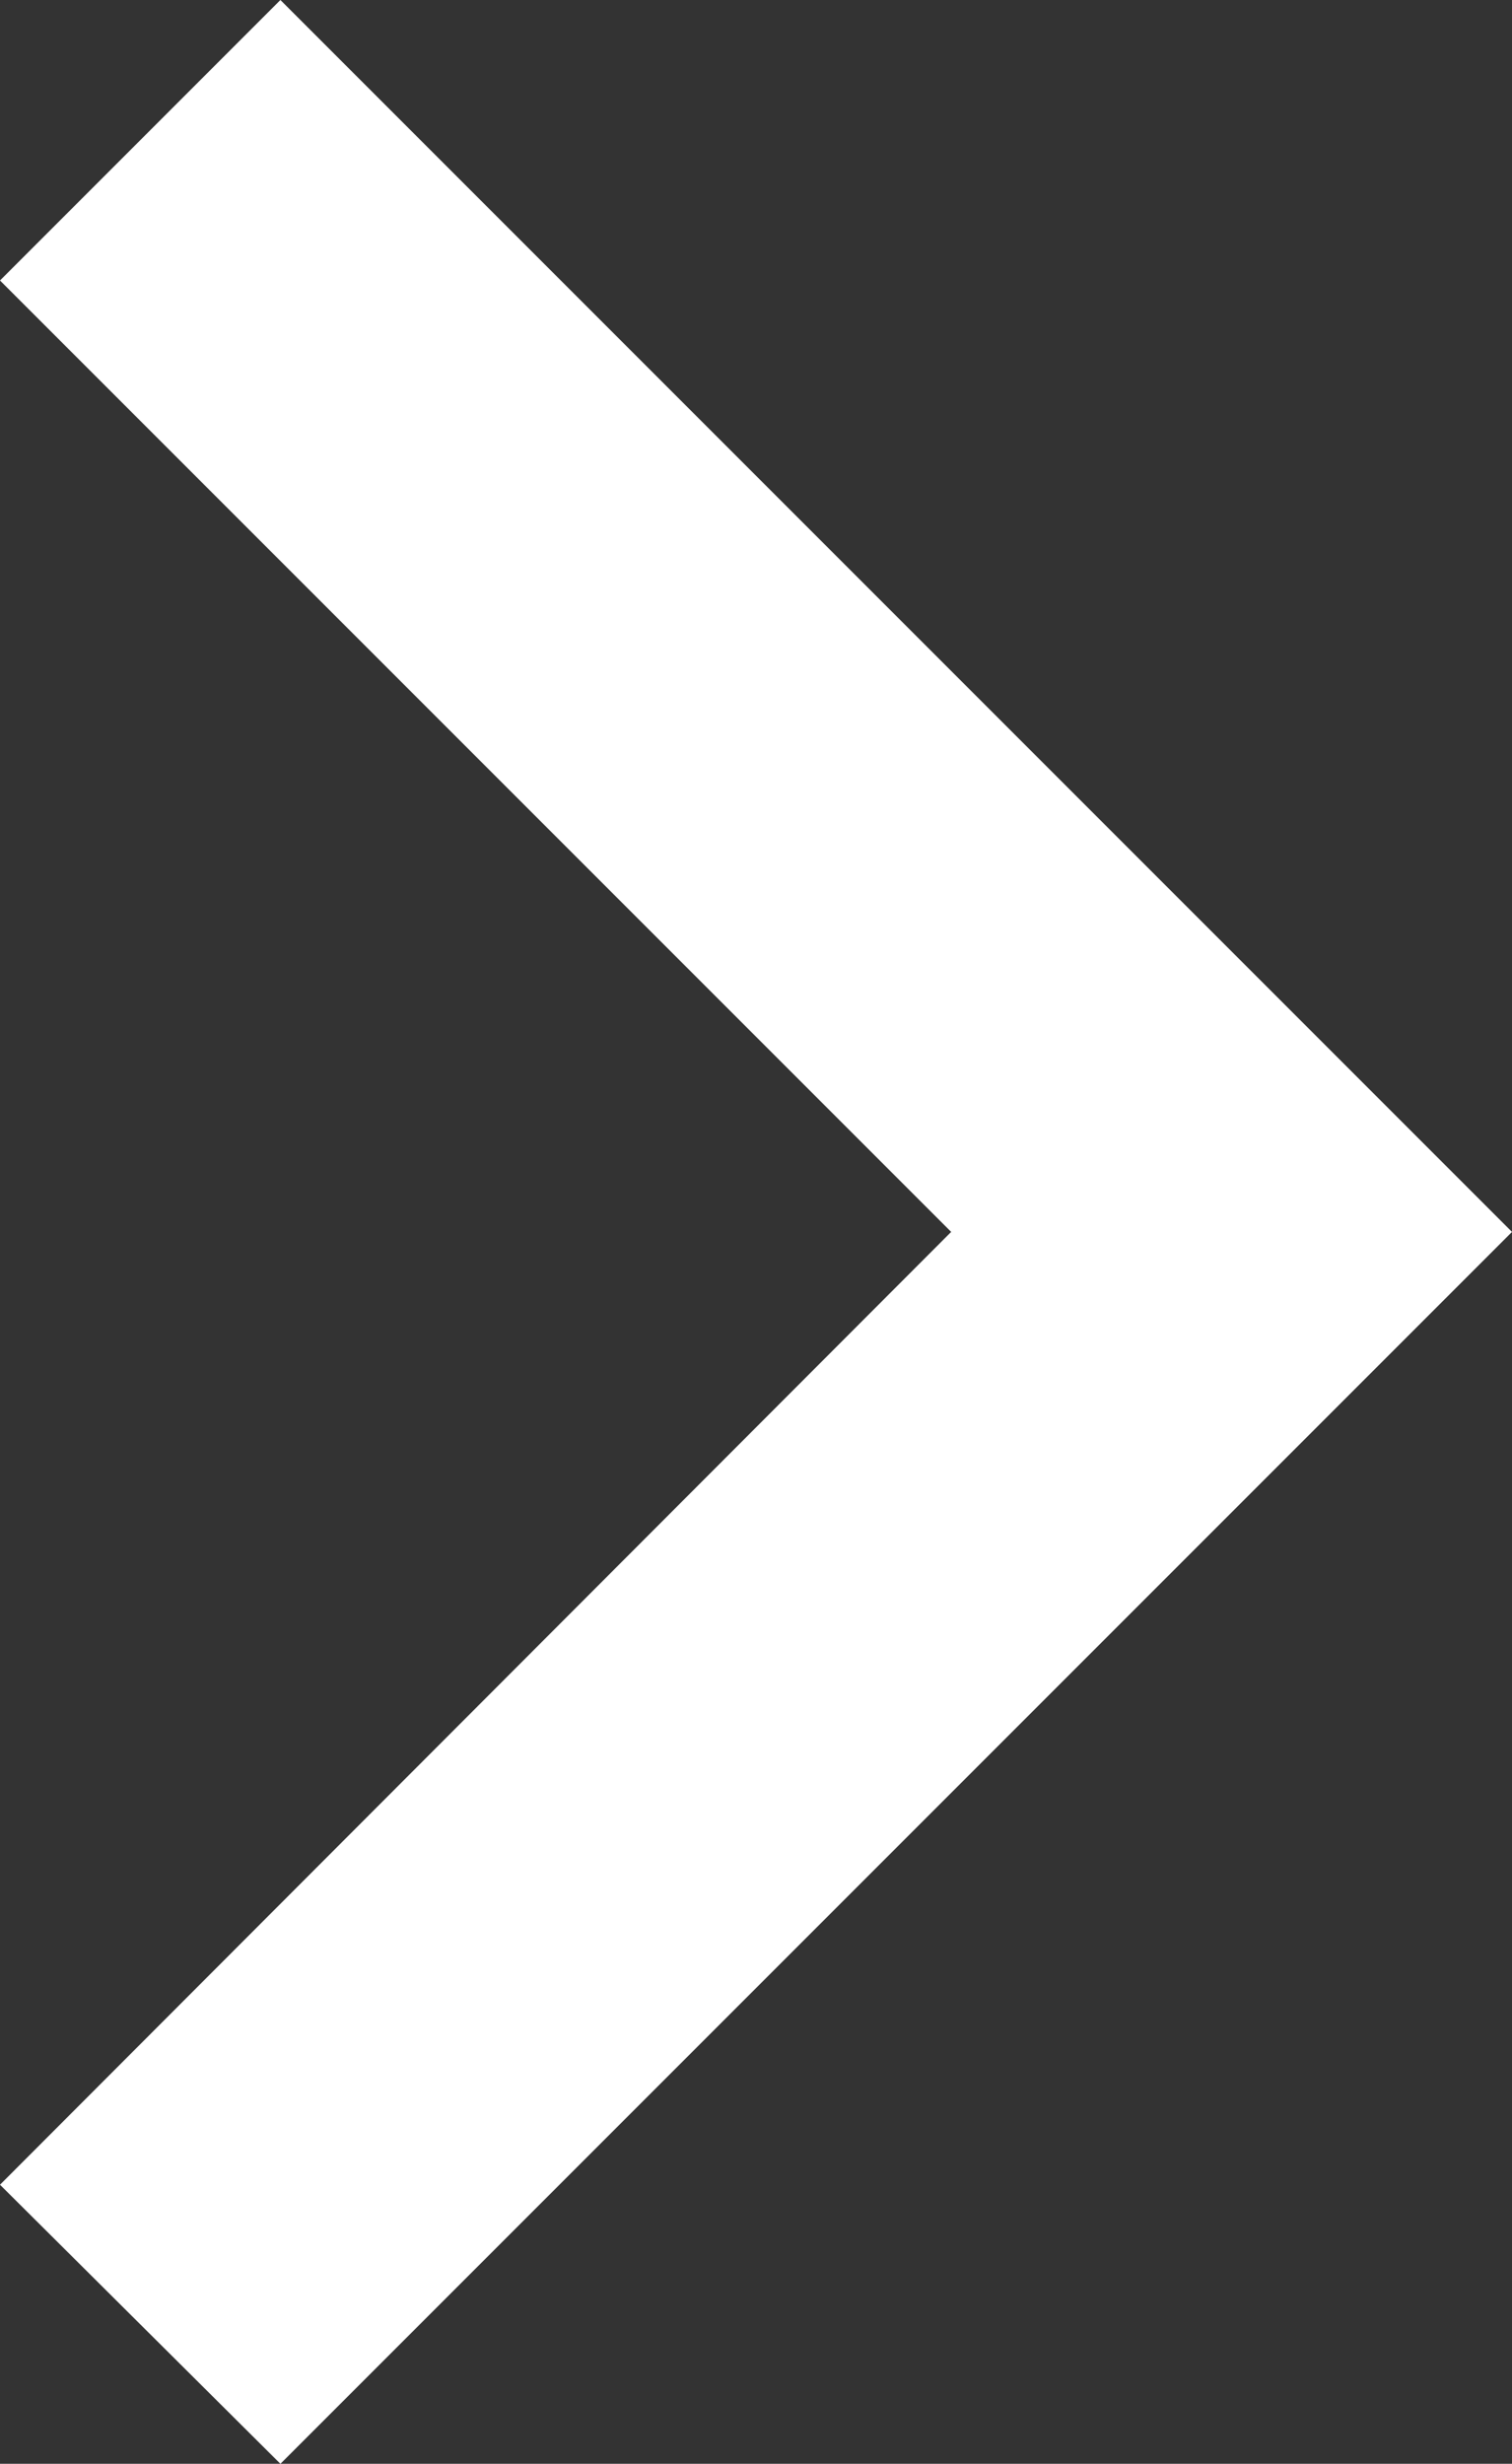 <?xml version="1.0" encoding="UTF-8"?><svg id="Calque_2" xmlns="http://www.w3.org/2000/svg" viewBox="0 0 10.73 17.48"><rect x="0" y="0" width="10.73" height="17.48" fill="#333333" stroke="none"/><defs><style>.cls-1{fill:#fff;}</style></defs><g id="MENUS"><polygon class="cls-1" points="0 1.99 1.99 0 10.73 8.74 1.99 17.48 0 15.5 6.75 8.74 0 1.99"/></g></svg>